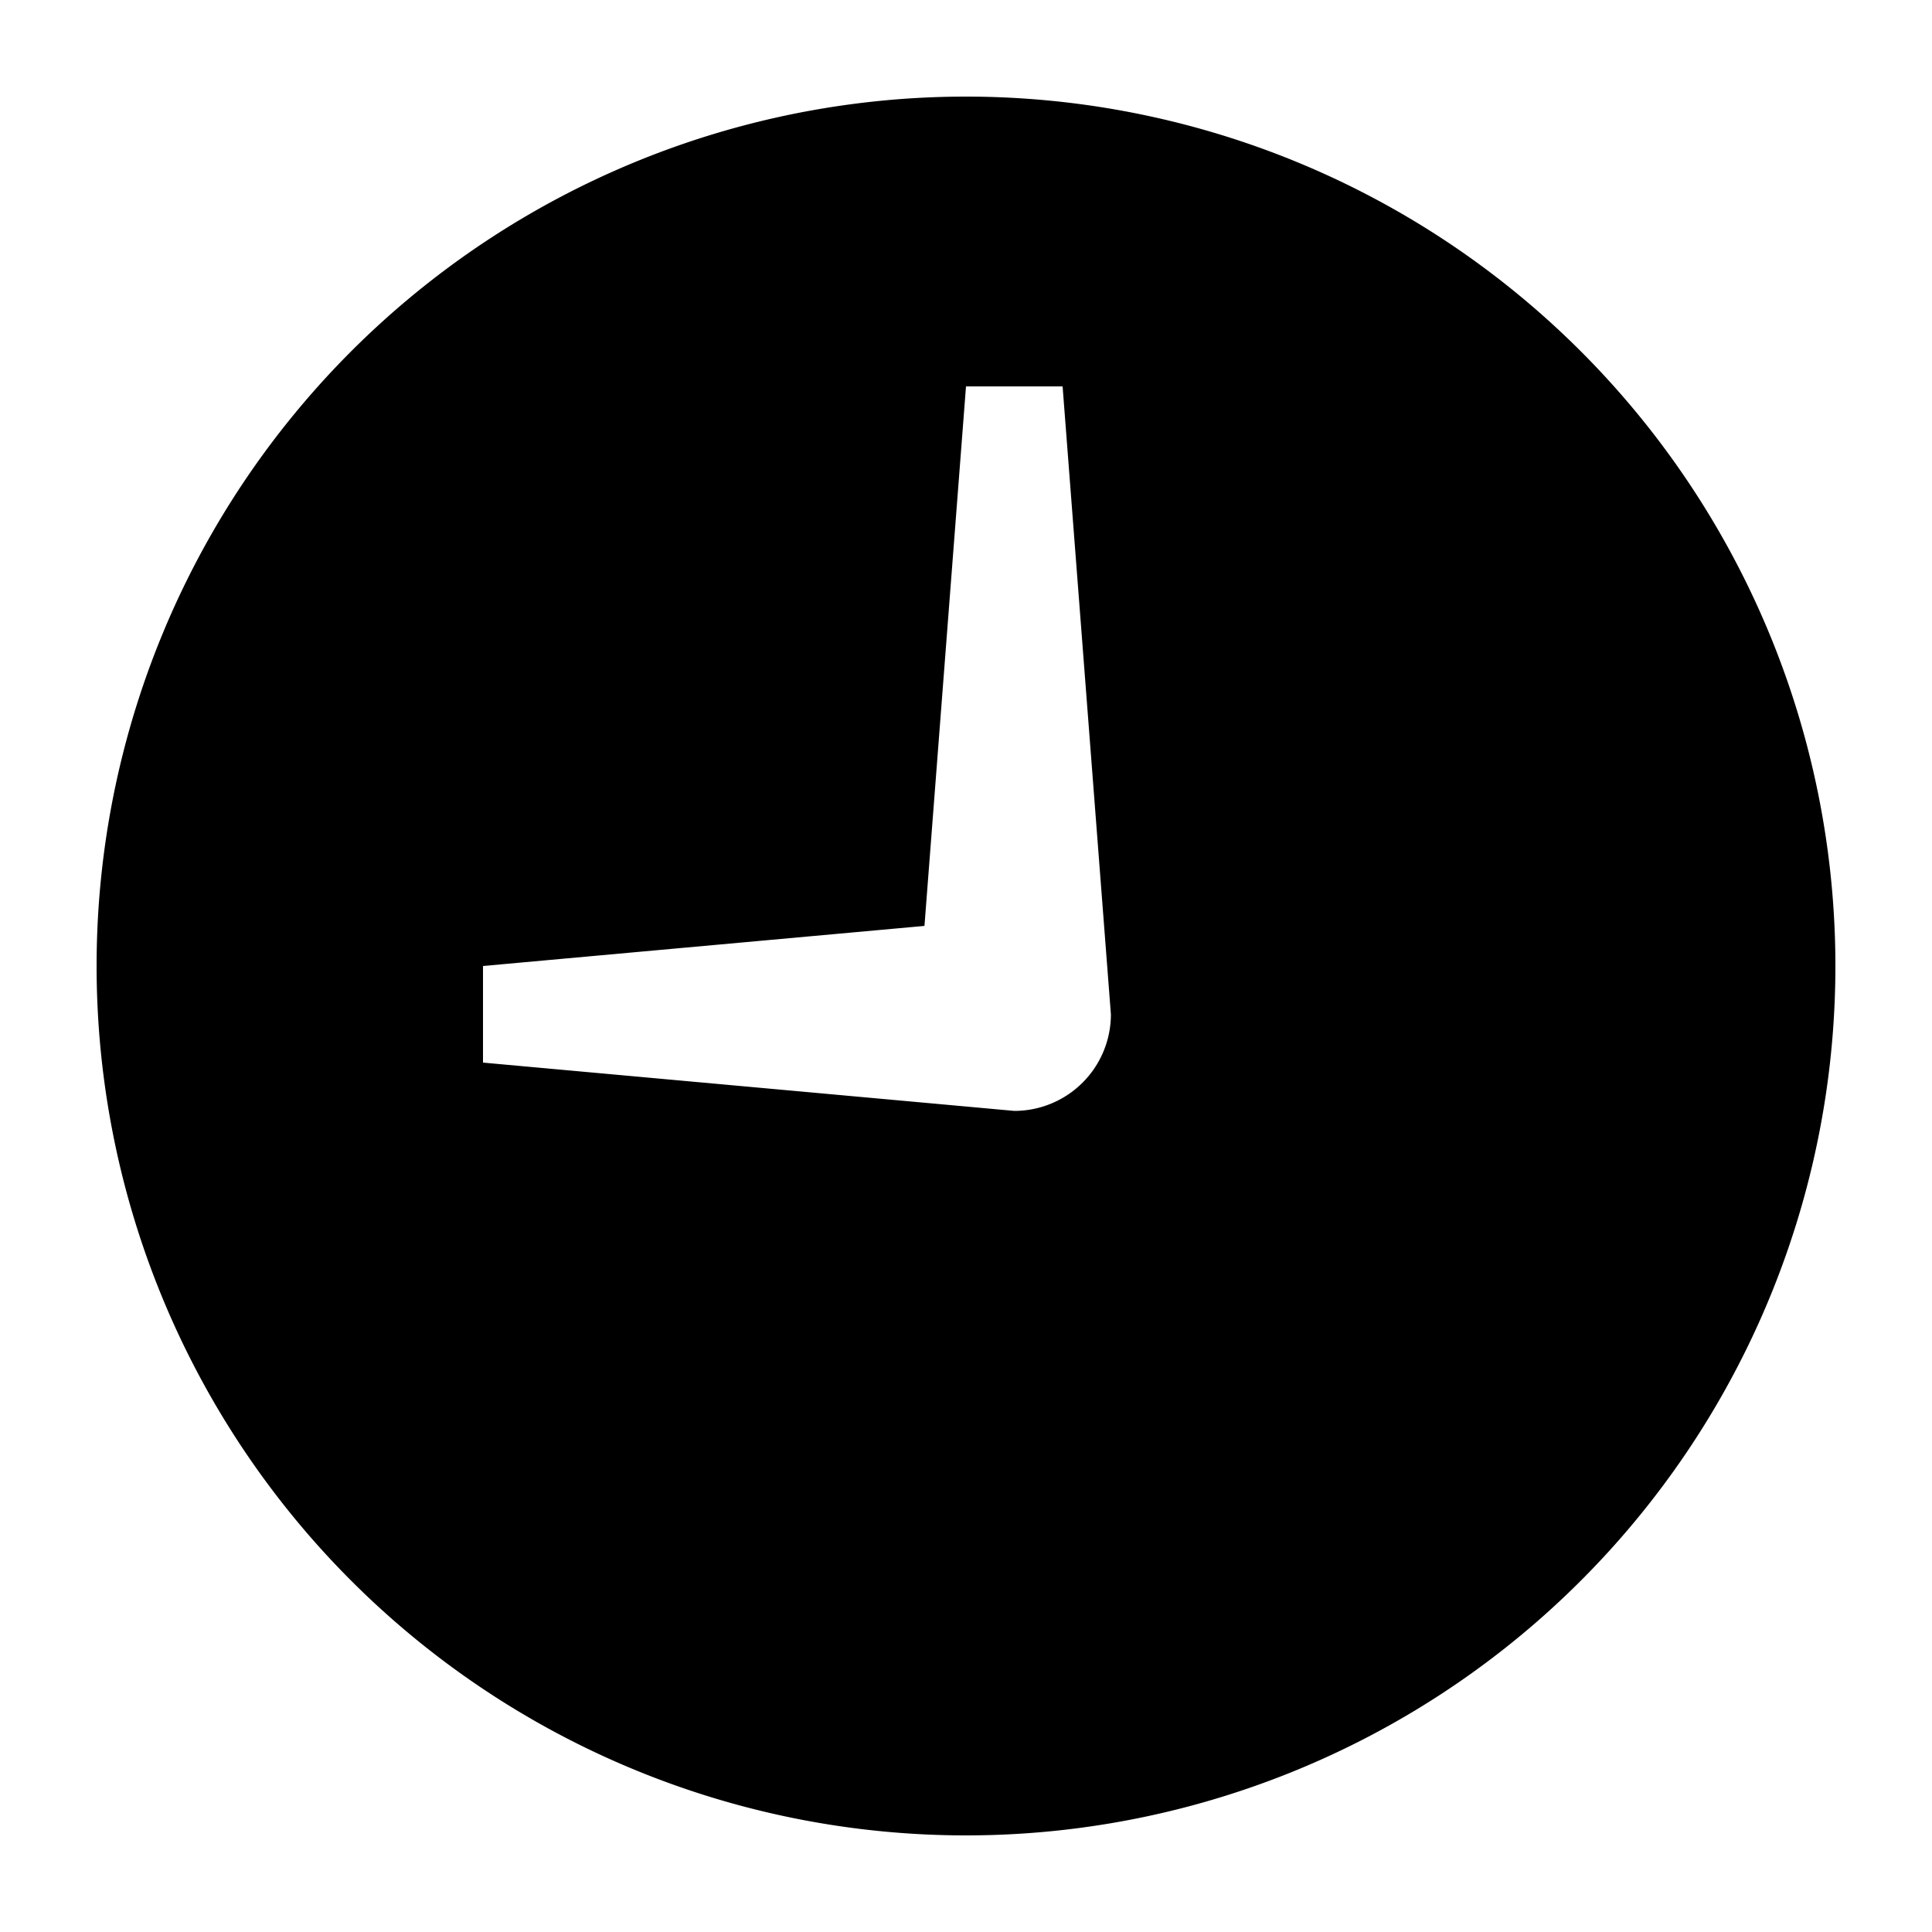 <svg xmlns="http://www.w3.org/2000/svg" width="20" height="20" viewBox="0 0 20 20"><title>recent-solid-20</title><path d="M10,1a9,9,0,1,0,9,9A9,9,0,0,0,10,1Zm.5,10.5L5,11V10l4.57-.415L10,4h1l.5,6.5A1,1,0,0,1,10.5,11.5Z"/></svg>